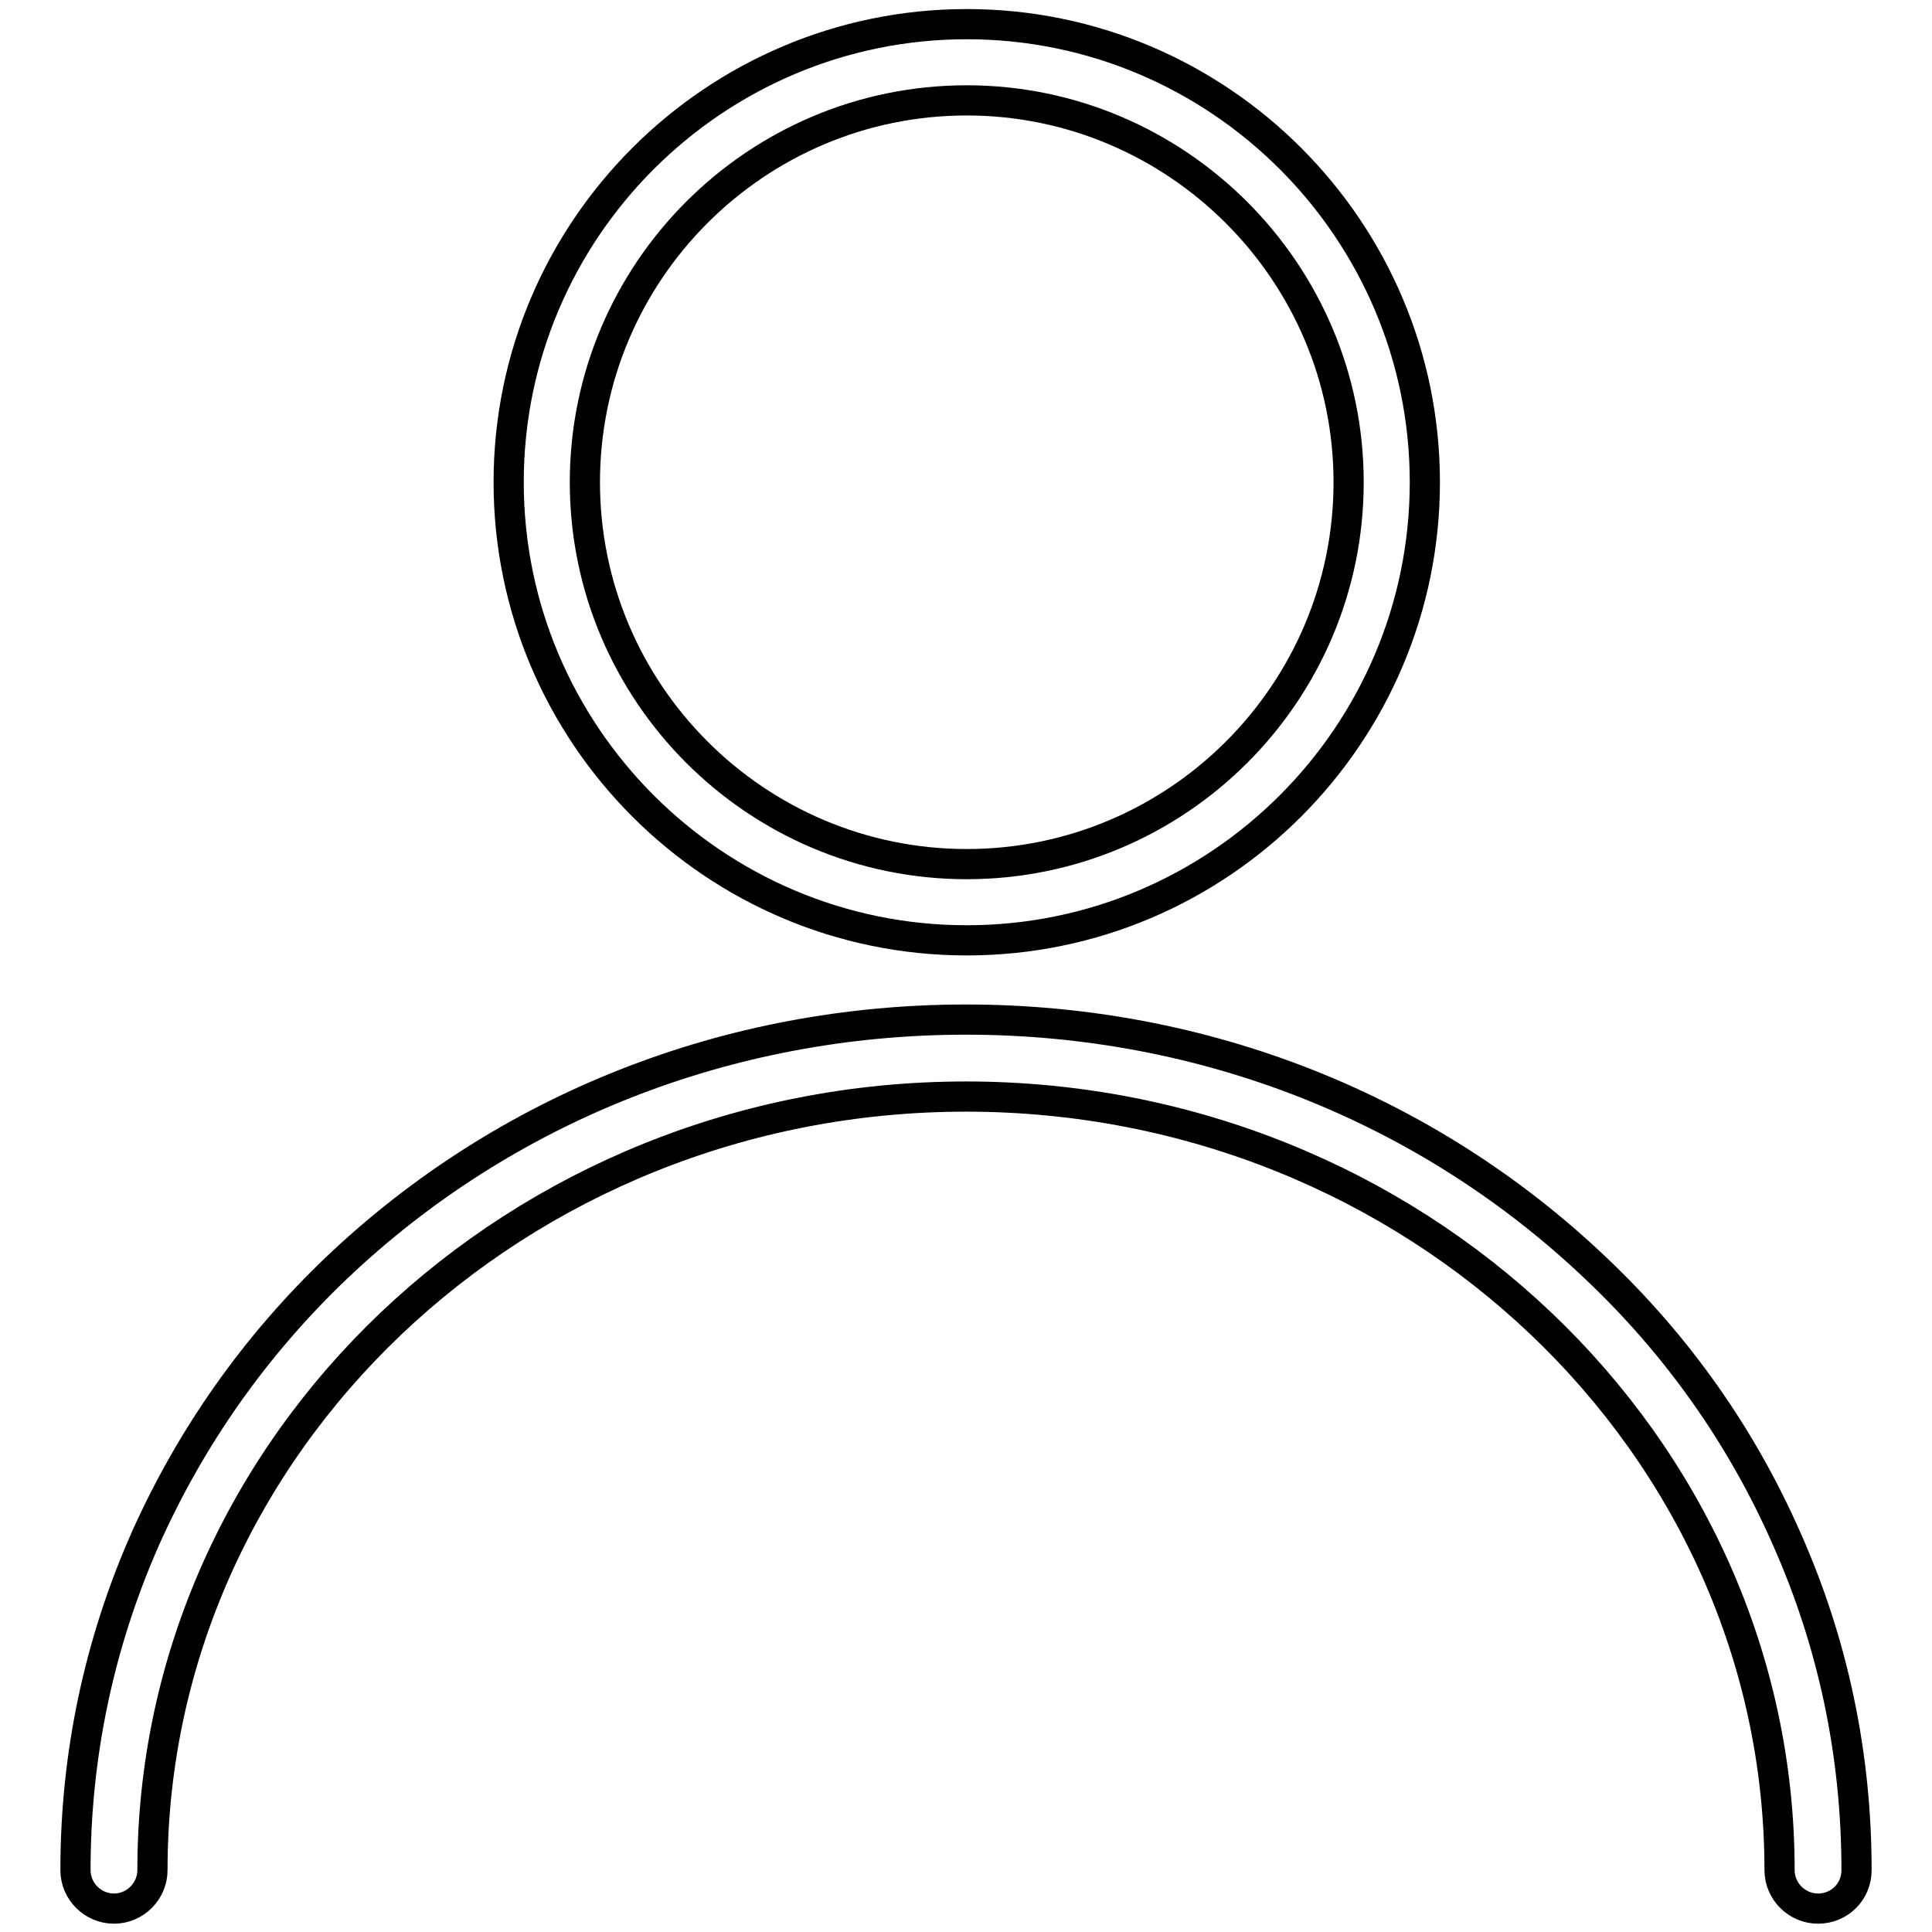 <?xml version="1.0" encoding="utf-8"?>
<!-- Svg Vector Icons : http://www.onlinewebfonts.com/icon -->
<!DOCTYPE svg PUBLIC "-//W3C//DTD SVG 1.1//EN" "http://www.w3.org/Graphics/SVG/1.1/DTD/svg11.dtd">
<svg version="1.1" xmlns="http://www.w3.org/2000/svg" xmlns:xlink="http://www.w3.org/1999/xlink" x="0px" y="0px" viewBox="0 0 256 256" enable-background="new 0 0 256 256" xml:space="preserve">
<g> <path stroke-width="4" fill-opacity="0" stroke="#000000"  d="M128.1,124.6c-33.5,0-60.7-27.3-60.7-60.7c0-33.5,27.3-60.7,60.7-60.7c33.5,0,60.7,27.3,60.7,60.7 C188.8,97.3,161.6,124.6,128.1,124.6z M128.1,13.3c-27.9,0-50.6,22.7-50.6,50.6c0,27.9,22.7,50.6,50.6,50.6 c27.9,0,50.6-22.7,50.6-50.6S155.9,13.3,128.1,13.3z M240.9,252.9c-2.8,0-5.1-2.3-5.1-5.1c0-56.5-48.4-102.5-107.8-102.5 c-59.4,0-107.8,46-107.8,102.5c0,2.8-2.3,5.1-5.1,5.1c-2.8,0-5.1-2.3-5.1-5.1c0-15.2,3.1-30,9.3-44c6-13.4,14.5-25.5,25.3-35.8 c22.3-21.2,51.9-32.9,83.4-32.9c31.5,0,61.1,11.7,83.4,32.9c10.9,10.3,19.4,22.4,25.3,35.8c6.2,13.9,9.3,28.7,9.3,44 C246,250.7,243.7,252.9,240.9,252.9z"/></g>
</svg>